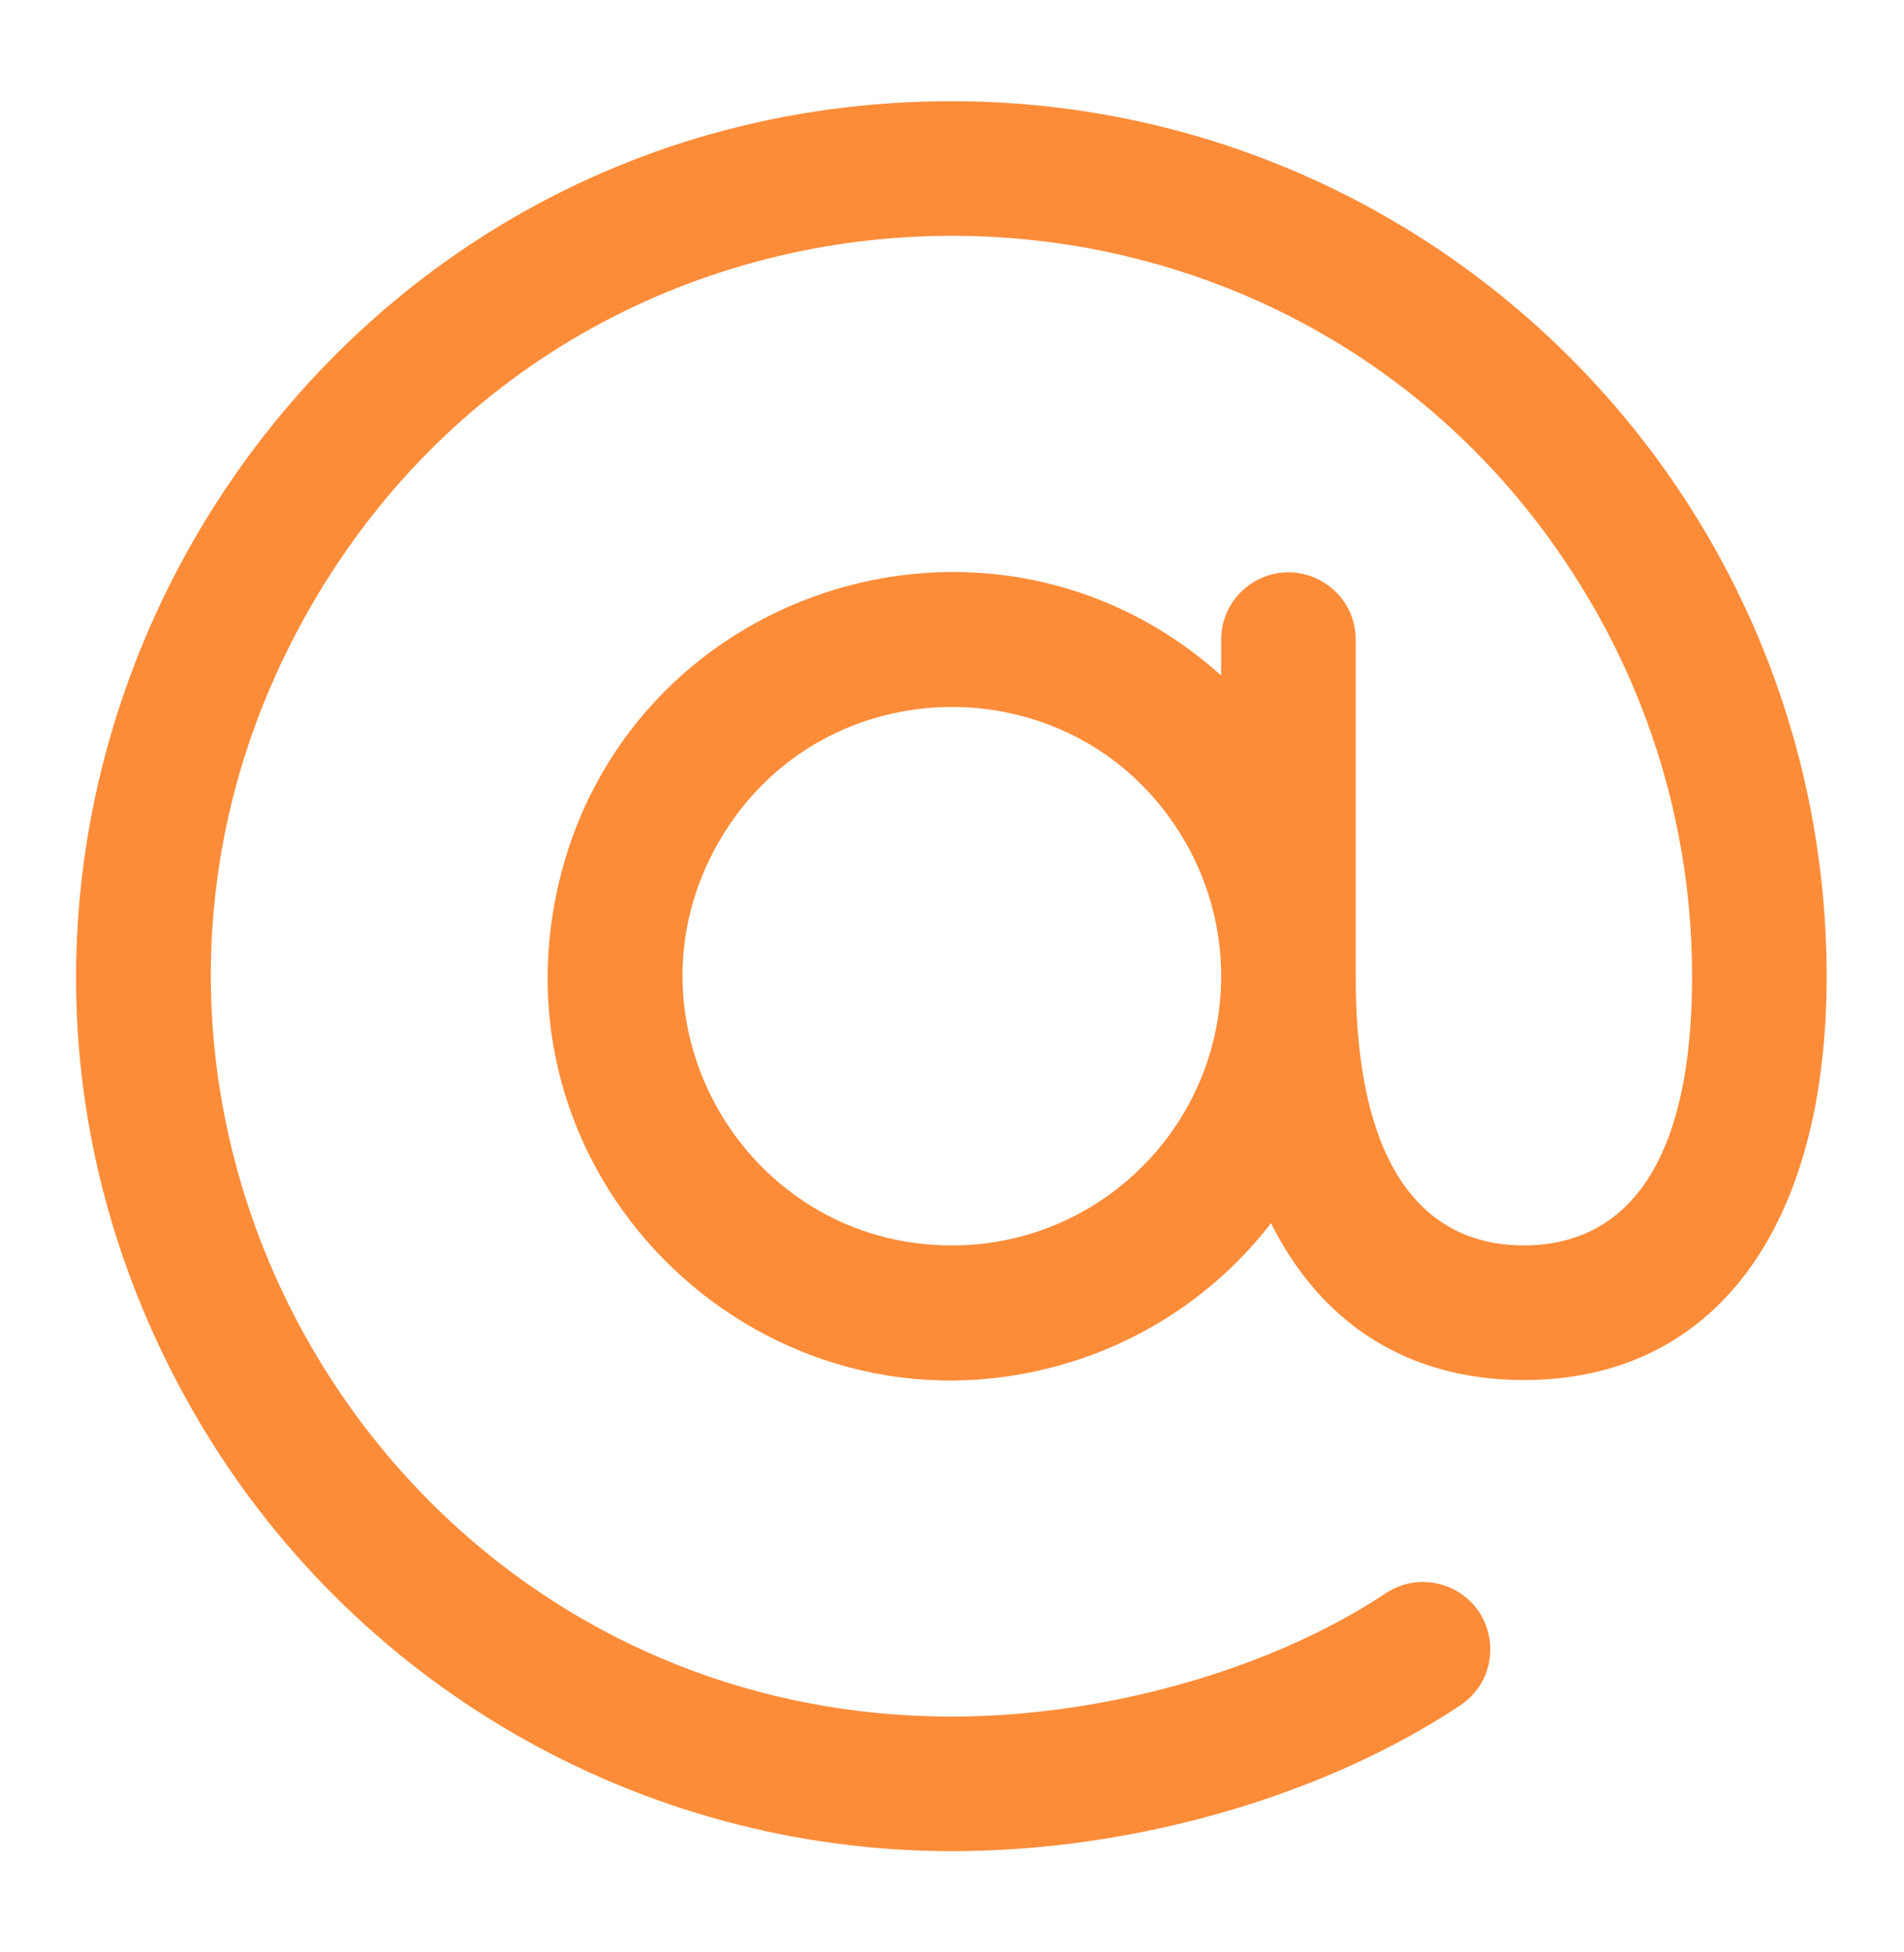<svg width="40" height="41" viewBox="0 0 40 41" fill="none" xmlns="http://www.w3.org/2000/svg">
<path d="M20 2.125C5.855 2.125 -2.986 17.438 4.087 29.688C7.369 35.373 13.435 38.875 20 38.875C23.8 38.875 27.792 37.73 30.677 35.813C31.584 35.211 31.498 33.853 30.523 33.369C30.07 33.144 29.532 33.178 29.112 33.458C26.714 35.055 23.218 36.048 20 36.048C8.031 36.049 0.551 23.092 6.535 12.727C12.519 2.361 27.48 2.36 33.465 12.725C34.83 15.089 35.548 17.77 35.548 20.5C35.548 25.173 33.626 26.154 32.014 26.154C30.403 26.154 28.481 25.173 28.481 20.5V13.433C28.481 12.345 27.303 11.665 26.361 12.209C25.923 12.461 25.654 12.928 25.654 13.433V14.185C20.793 9.827 13.037 12.365 11.693 18.754C10.35 25.143 16.426 30.59 22.63 28.56C24.244 28.032 25.663 27.031 26.702 25.687C27.762 27.808 29.59 28.981 32.014 28.981C35.997 28.981 38.375 25.811 38.375 20.5C38.364 10.356 30.144 2.136 20 2.125ZM20 26.154C15.648 26.154 12.928 21.442 15.104 17.673C17.28 13.904 22.72 13.904 24.896 17.673C25.393 18.533 25.654 19.508 25.654 20.5C25.654 23.623 23.123 26.154 20 26.154Z" fill="#FD8C39"/>
</svg>
